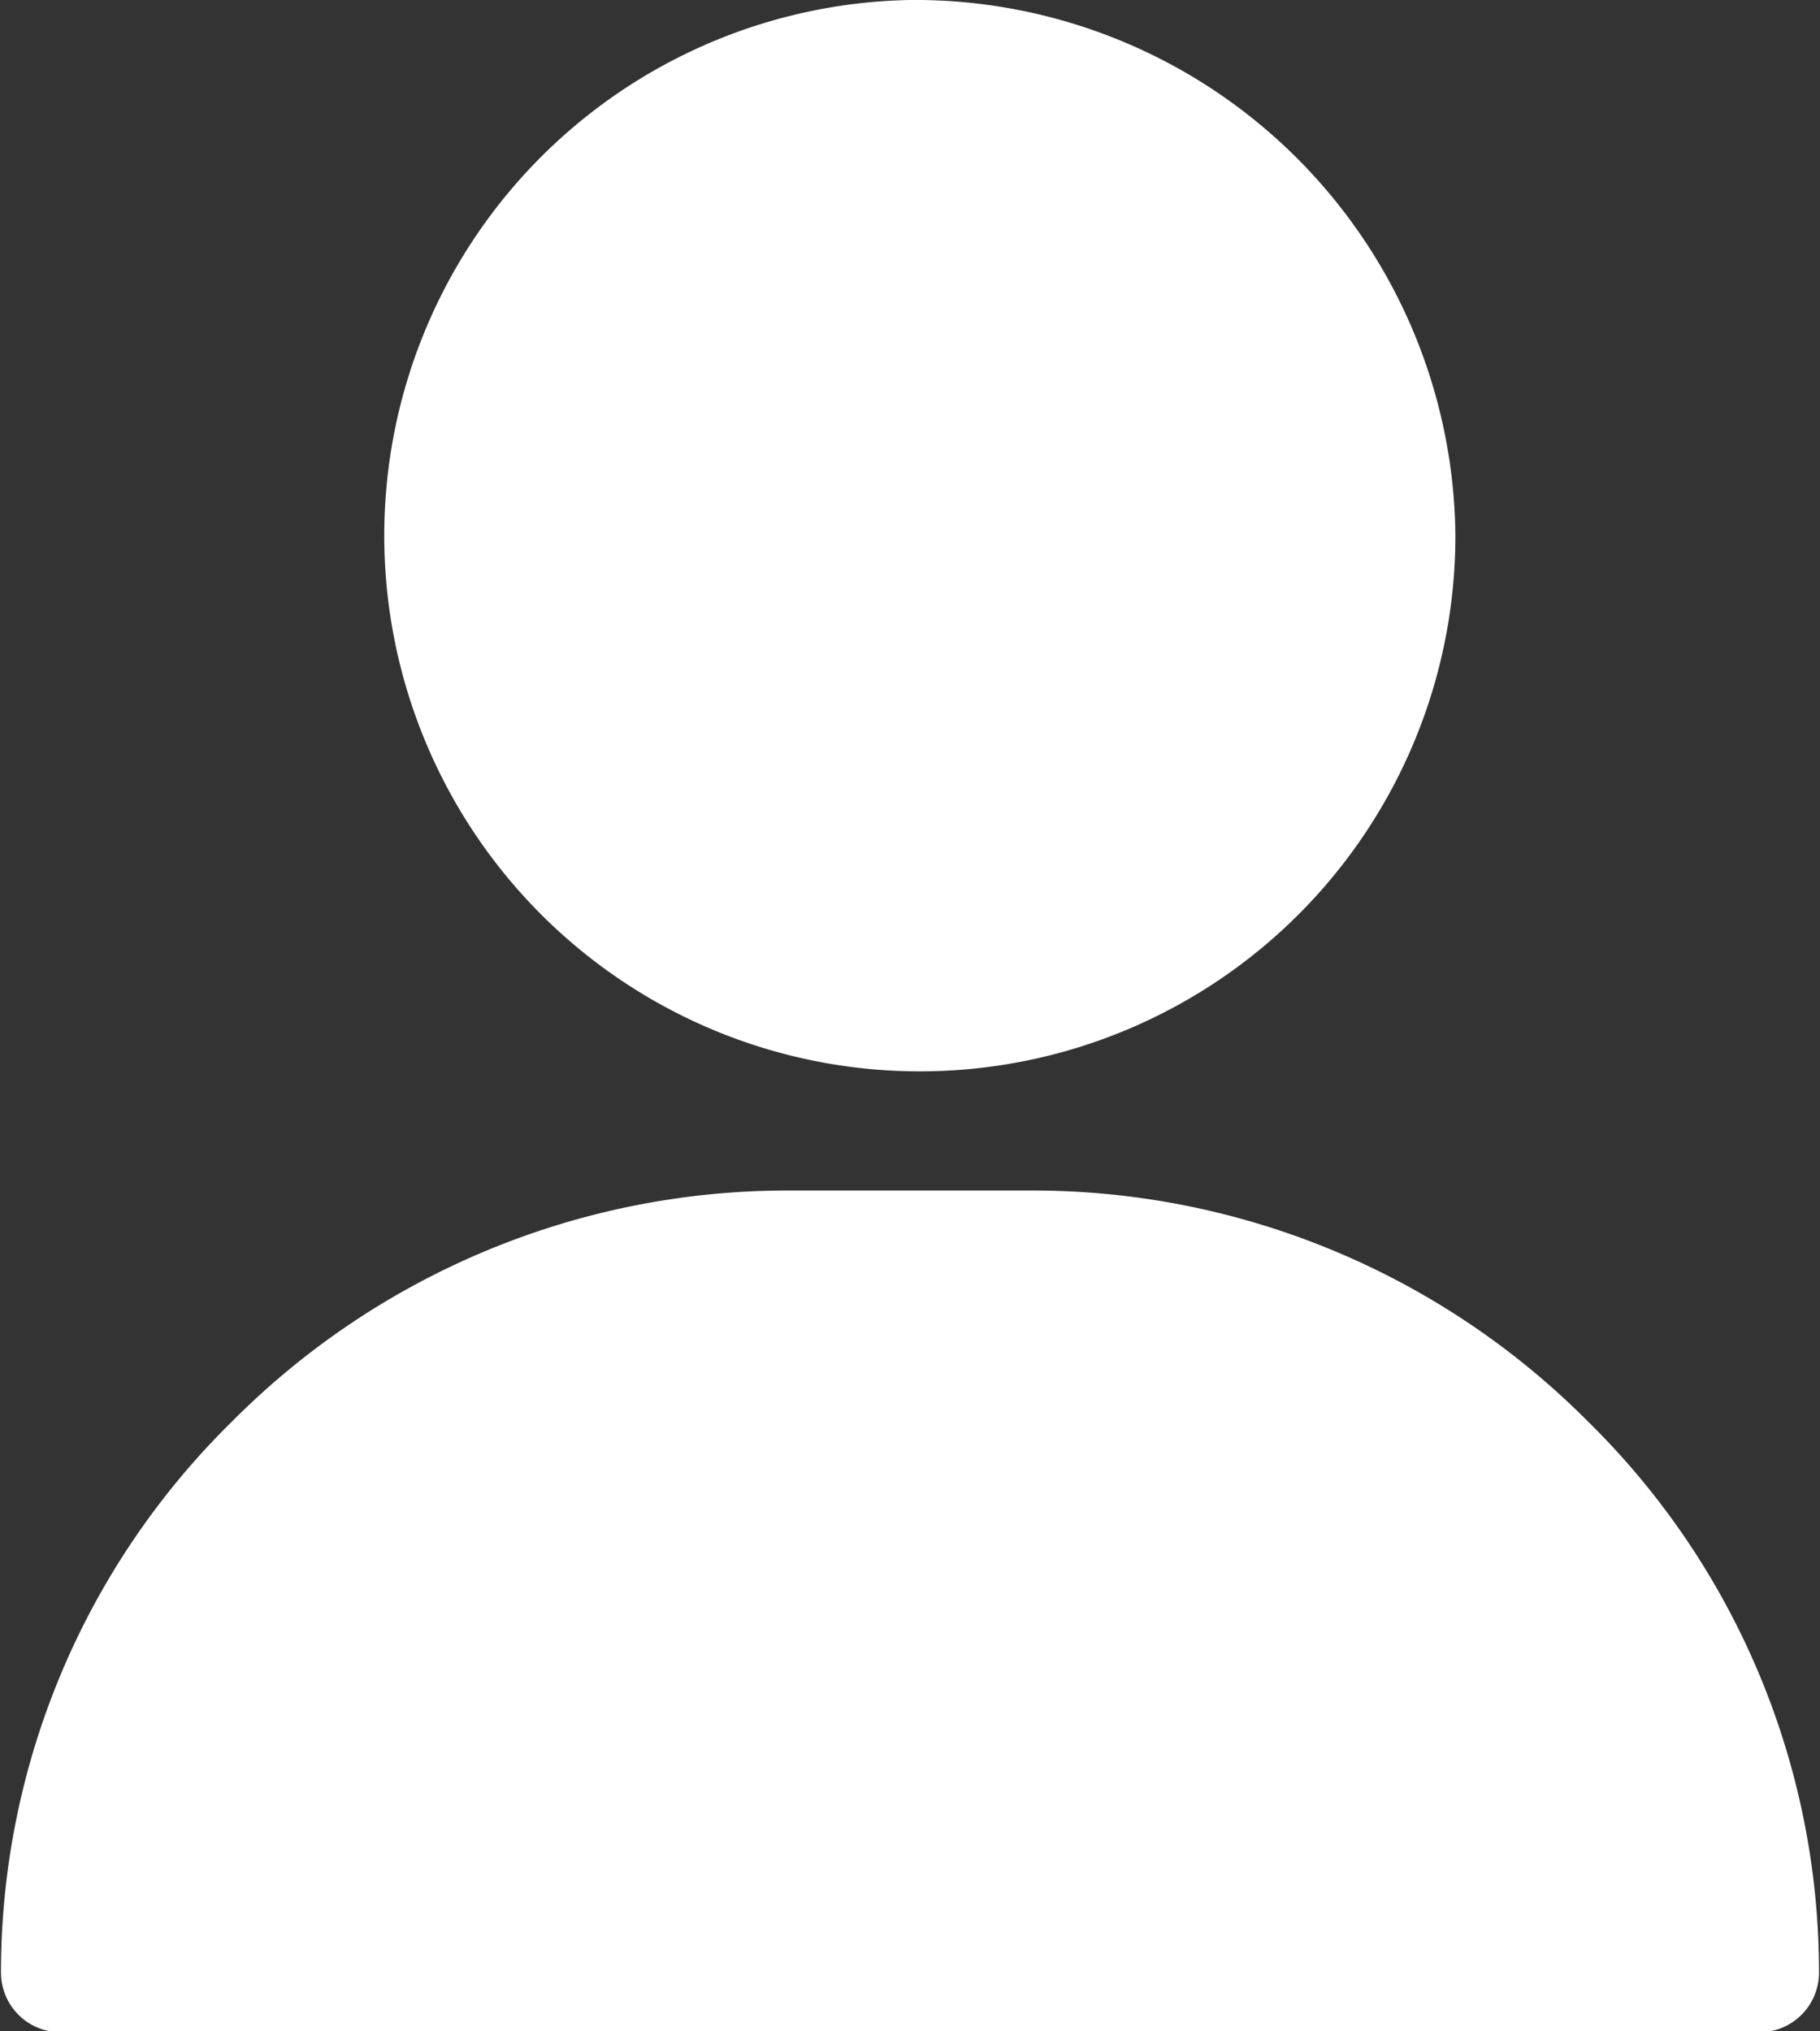 <svg xmlns="http://www.w3.org/2000/svg" width="18.32" height="20.44" viewBox="0 0 18.32 20.44">
  <rect x="0" y="0" width="18.32" height="20.44" fill="#333333" stroke="none"/>
  <defs>
    <style>
      .cls-1 {
        fill: #fff;
        fill-rule: evenodd;
      }
    </style>
  </defs>
  <path id="icon_member_w.svg" class="cls-1" d="M1433.5,1151.59a5.391,5.391,0,1,0,5.49,5.39A5.44,5.44,0,0,0,1433.5,1151.59Zm6.83,14.31a7.883,7.883,0,0,0-5.61-2.33h-2.44a7.883,7.883,0,0,0-5.61,2.33,7.764,7.764,0,0,0-2.32,5.54,0.6,0.6,0,0,0,.61.6h17.08a0.6,0.6,0,0,0,.61-0.6A7.764,7.764,0,0,0,1440.33,1165.9Z" transform="translate(-1424.34 -1151.59)"/>
</svg>
